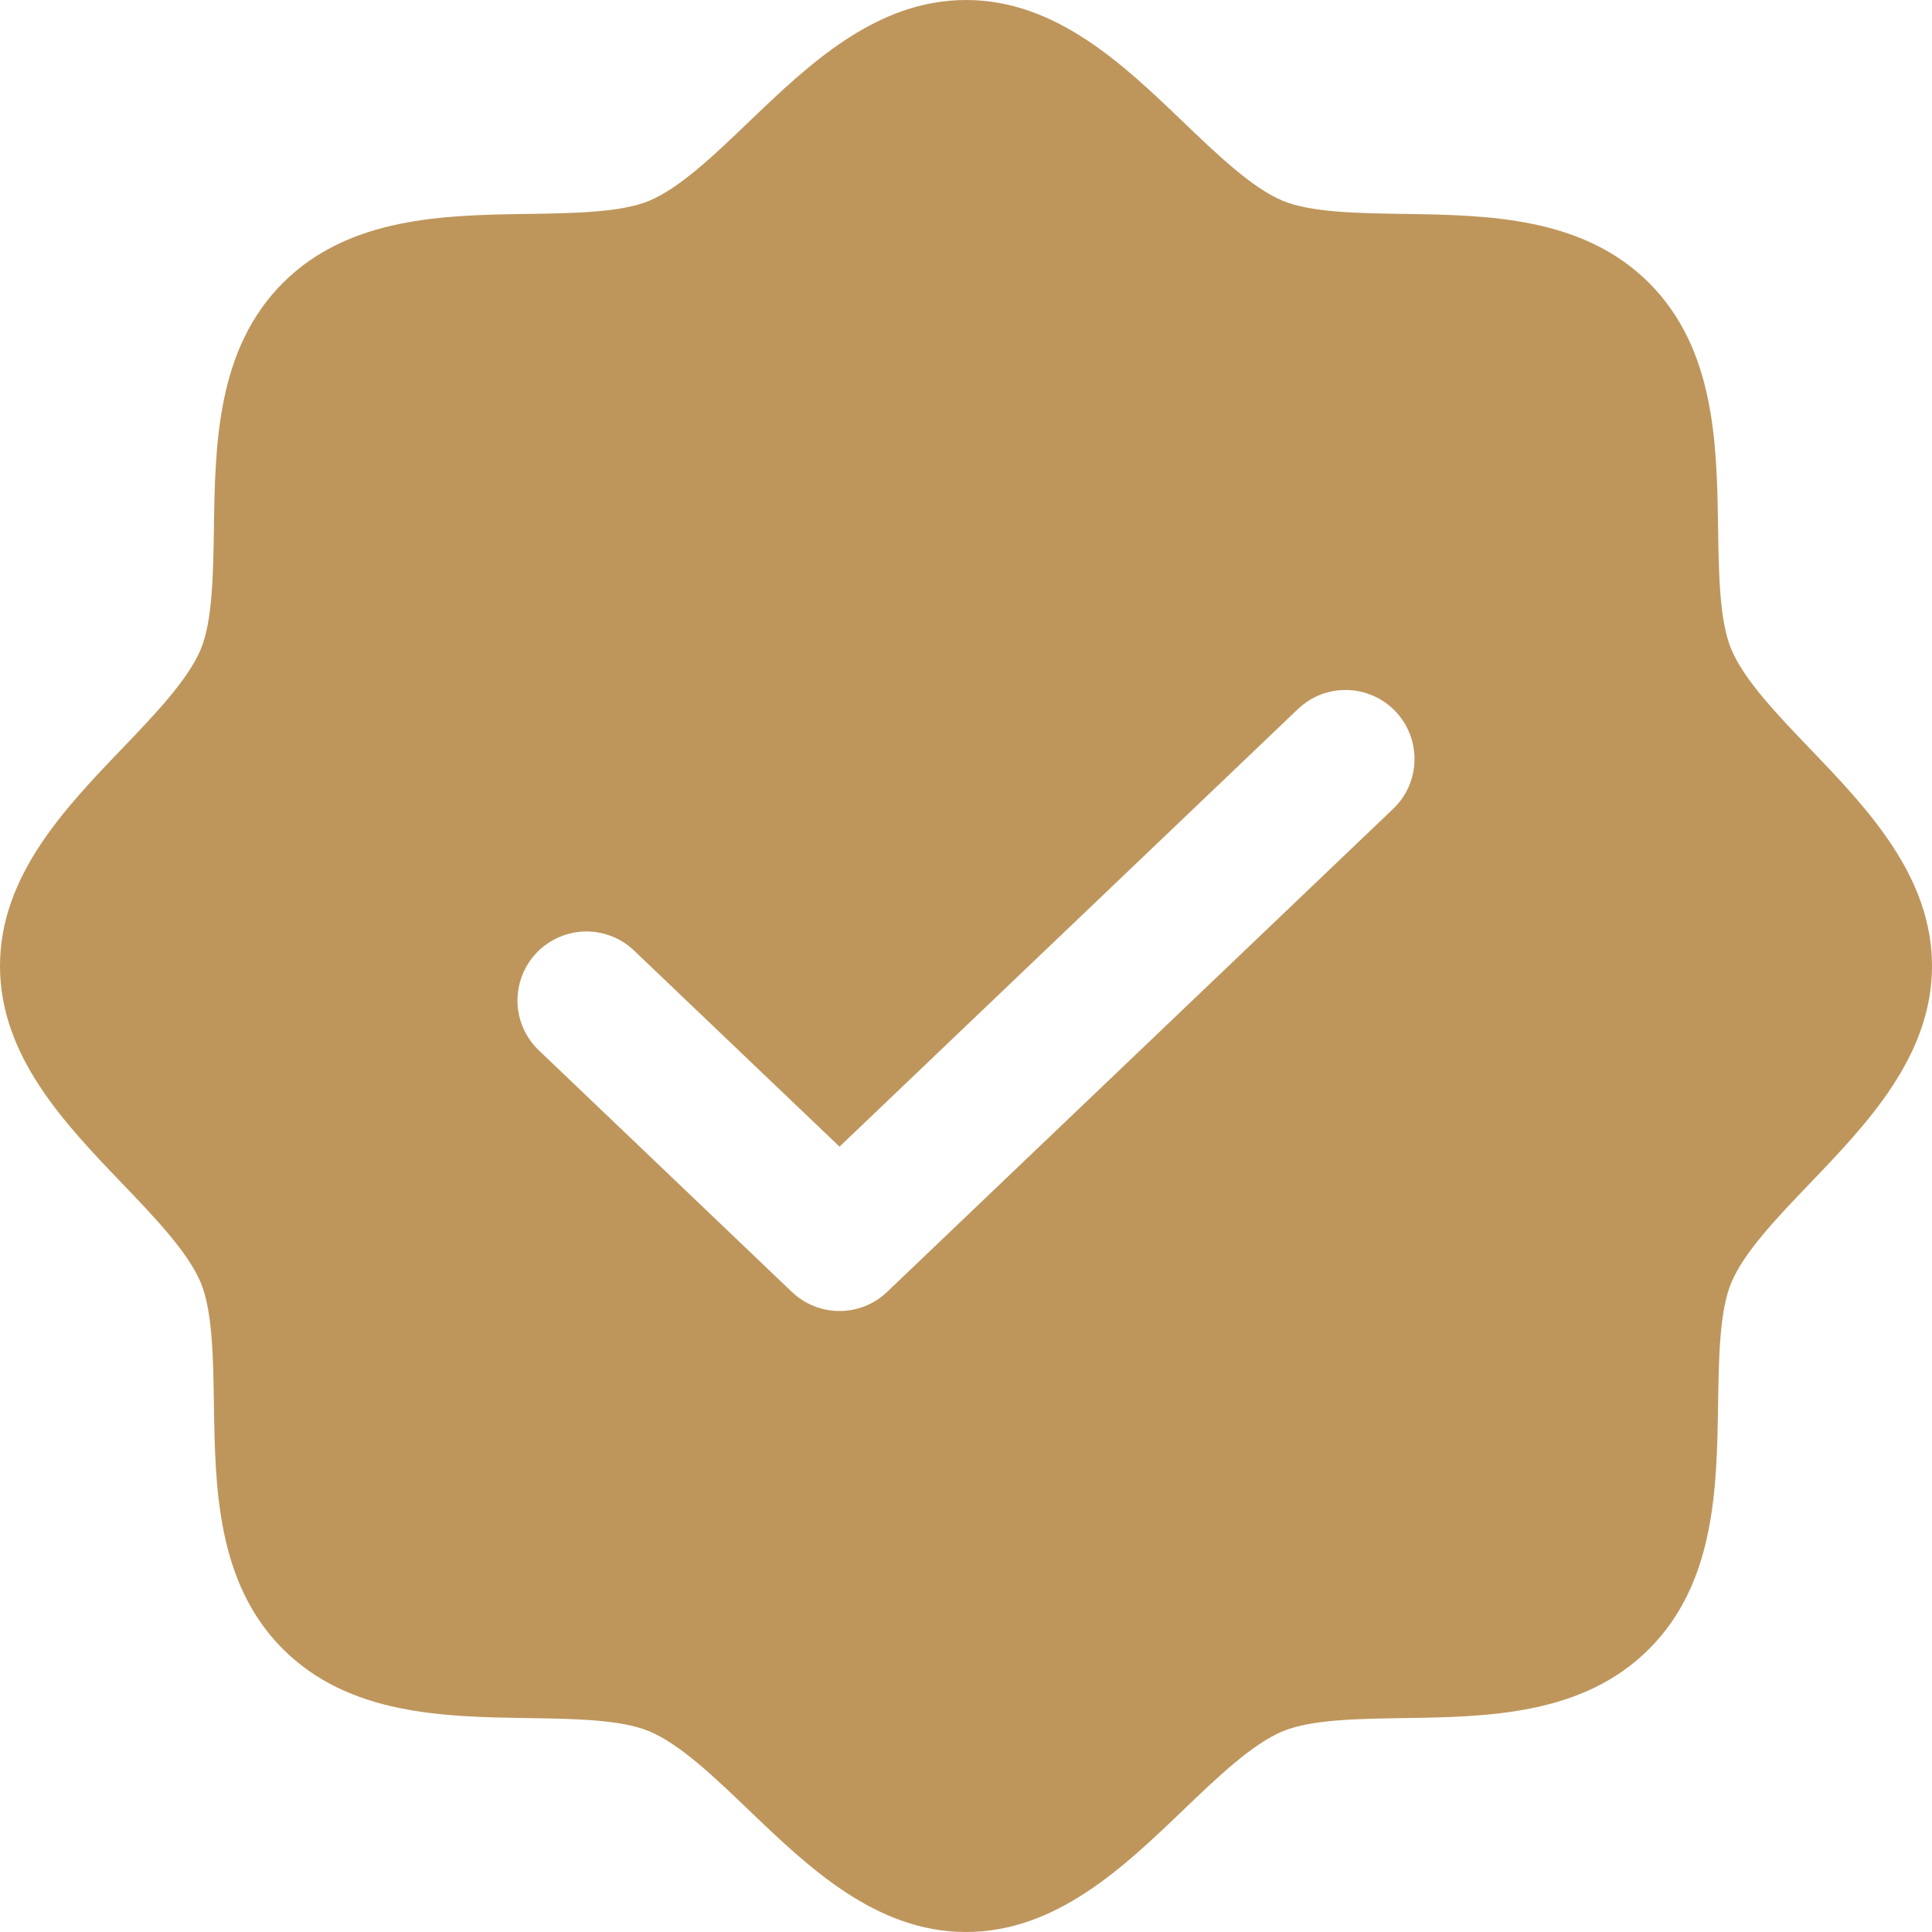 <svg width="28" height="28" viewBox="0 0 28 28" fill="none" xmlns="http://www.w3.org/2000/svg">
<path d="M26.233 10.852C25.761 10.36 25.274 9.852 25.09 9.406C24.92 8.997 24.91 8.32 24.9 7.664C24.882 6.444 24.861 5.062 23.899 4.1C22.938 3.139 21.556 3.118 20.336 3.1C19.68 3.09 19.003 3.08 18.593 2.911C18.148 2.726 17.64 2.239 17.148 1.767C16.284 0.939 15.305 0 14 0C12.695 0 11.716 0.939 10.852 1.767C10.36 2.239 9.852 2.726 9.406 2.911C8.997 3.08 8.32 3.09 7.664 3.1C6.444 3.118 5.062 3.139 4.1 4.1C3.139 5.062 3.118 6.444 3.1 7.664C3.09 8.32 3.08 8.997 2.911 9.406C2.726 9.852 2.239 10.36 1.767 10.852C0.939 11.716 0 12.695 0 14C0 15.305 0.939 16.284 1.767 17.148C2.239 17.64 2.726 18.148 2.911 18.593C3.08 19.003 3.09 19.68 3.1 20.336C3.118 21.556 3.139 22.938 4.1 23.899C5.062 24.861 6.444 24.882 7.664 24.9C8.32 24.91 8.997 24.92 9.406 25.09C9.852 25.274 10.36 25.761 10.852 26.233C11.716 27.061 12.695 28 14 28C15.305 28 16.284 27.061 17.148 26.233C17.64 25.761 18.148 25.274 18.593 25.09C19.003 24.92 19.68 24.91 20.336 24.9C21.556 24.882 22.938 24.861 23.899 23.899C24.861 22.938 24.882 21.556 24.9 20.336C24.91 19.68 24.92 19.003 25.09 18.593C25.274 18.148 25.761 17.64 26.233 17.148C27.061 16.284 28 15.305 28 14C28 12.695 27.061 11.716 26.233 10.852ZM20.19 11.723L12.857 18.723C12.671 18.901 12.424 19 12.167 19C11.909 19 11.662 18.901 11.476 18.723L7.81 15.223C7.715 15.133 7.638 15.024 7.585 14.904C7.532 14.784 7.503 14.655 7.5 14.523C7.497 14.392 7.52 14.261 7.567 14.139C7.615 14.016 7.686 13.904 7.776 13.809C7.867 13.714 7.976 13.638 8.096 13.585C8.216 13.532 8.345 13.503 8.477 13.5C8.608 13.497 8.739 13.52 8.861 13.567C8.984 13.615 9.095 13.686 9.19 13.777L12.167 16.618L18.81 10.277C18.905 10.186 19.017 10.115 19.139 10.067C19.261 10.02 19.392 9.997 19.523 10C19.655 10.003 19.784 10.032 19.904 10.085C20.024 10.138 20.133 10.214 20.224 10.309C20.314 10.404 20.385 10.516 20.433 10.639C20.48 10.761 20.503 10.892 20.5 11.023C20.497 11.155 20.468 11.284 20.415 11.404C20.362 11.524 20.285 11.633 20.19 11.723Z" fill="#BE965C"/>
</svg>
